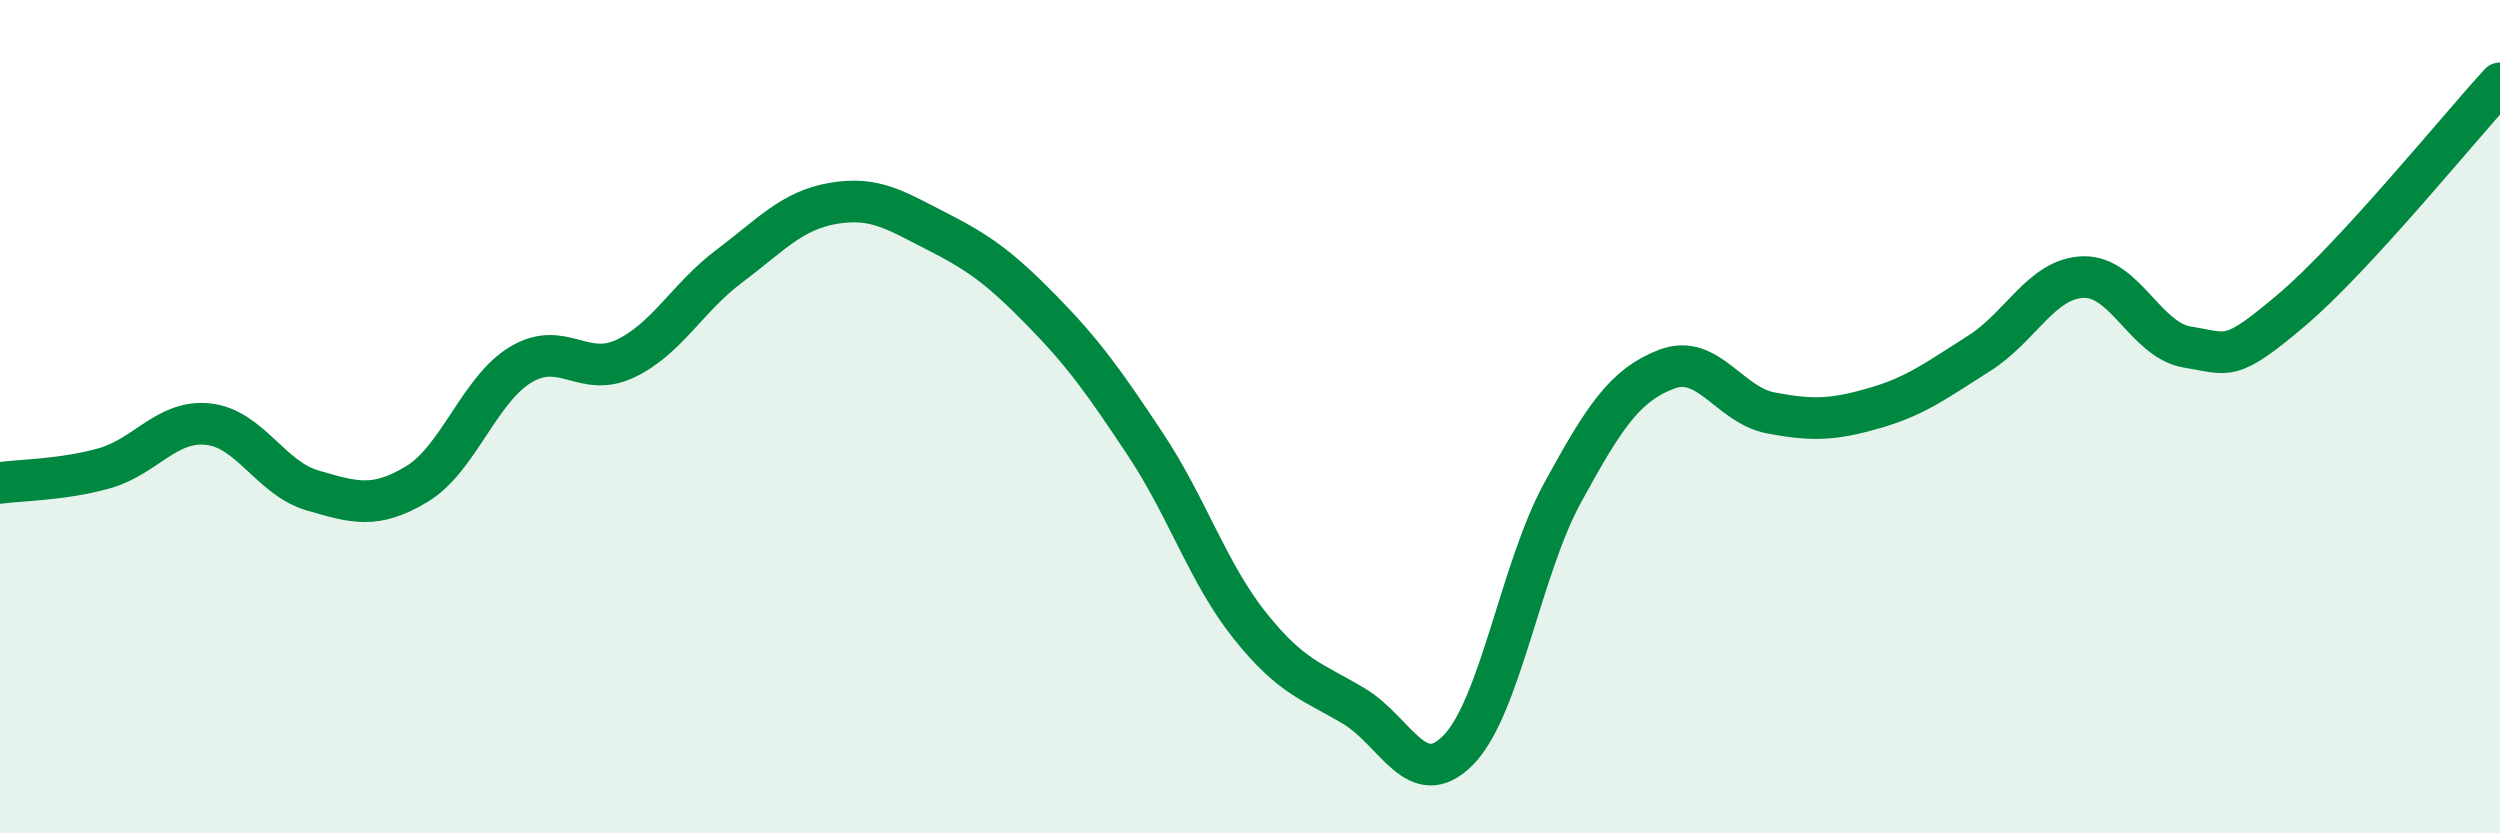 
    <svg width="60" height="20" viewBox="0 0 60 20" xmlns="http://www.w3.org/2000/svg">
      <path
        d="M 0,11.59 C 0.5,11.52 1.5,11.52 2.5,11.24 C 3.5,10.96 4,10.07 5,10.18 C 6,10.29 6.5,11.48 7.5,11.77 C 8.5,12.06 9,12.22 10,11.62 C 11,11.02 11.5,9.35 12.5,8.75 C 13.5,8.15 14,9.08 15,8.61 C 16,8.14 16.5,7.14 17.5,6.39 C 18.5,5.64 19,5.05 20,4.88 C 21,4.71 21.5,5.05 22.5,5.56 C 23.5,6.07 24,6.43 25,7.45 C 26,8.47 26.5,9.17 27.5,10.68 C 28.5,12.19 29,13.77 30,15.02 C 31,16.27 31.5,16.35 32.5,16.95 C 33.5,17.55 34,19.02 35,18 C 36,16.98 36.5,13.66 37.5,11.83 C 38.5,10 39,9.24 40,8.86 C 41,8.48 41.5,9.72 42.5,9.91 C 43.5,10.1 44,10.08 45,9.79 C 46,9.5 46.5,9.11 47.5,8.48 C 48.5,7.85 49,6.68 50,6.65 C 51,6.62 51.5,8.17 52.5,8.33 C 53.5,8.49 53.5,8.71 55,7.44 C 56.5,6.17 59,3.09 60,2L60 20L0 20Z"
        fill="#008740"
        opacity="0.1"
        stroke-linecap="round"
        stroke-linejoin="round"
      />
      <path
        d="M 0,11.59 C 0.5,11.52 1.5,11.52 2.5,11.24 C 3.5,10.96 4,10.07 5,10.18 C 6,10.29 6.5,11.48 7.5,11.77 C 8.5,12.06 9,12.22 10,11.62 C 11,11.02 11.5,9.35 12.5,8.75 C 13.5,8.15 14,9.08 15,8.61 C 16,8.14 16.5,7.14 17.5,6.39 C 18.5,5.64 19,5.05 20,4.88 C 21,4.71 21.5,5.05 22.5,5.56 C 23.5,6.07 24,6.43 25,7.45 C 26,8.47 26.5,9.17 27.5,10.68 C 28.5,12.19 29,13.77 30,15.02 C 31,16.27 31.5,16.35 32.5,16.95 C 33.5,17.55 34,19.02 35,18 C 36,16.98 36.5,13.66 37.5,11.83 C 38.5,10 39,9.24 40,8.86 C 41,8.48 41.5,9.72 42.5,9.91 C 43.5,10.1 44,10.08 45,9.79 C 46,9.5 46.5,9.11 47.5,8.48 C 48.5,7.85 49,6.68 50,6.65 C 51,6.62 51.5,8.17 52.5,8.33 C 53.5,8.49 53.5,8.71 55,7.44 C 56.5,6.17 59,3.09 60,2"
        stroke="#008740"
        stroke-width="1"
        fill="none"
        stroke-linecap="round"
        stroke-linejoin="round"
      />
    </svg>
  